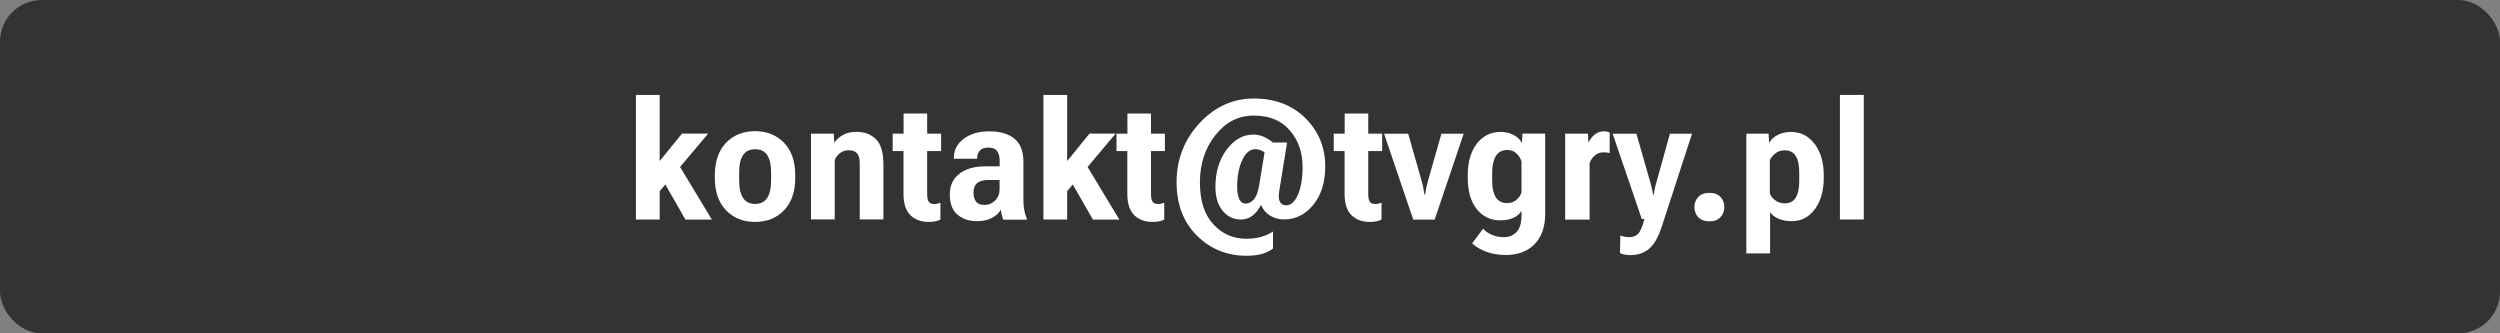 <?xml version="1.0" encoding="UTF-8"?><svg xmlns="http://www.w3.org/2000/svg" viewBox="0 0 300 40"><rect x="0" y="0" width="300" height="40" fill="#808080" stroke="none"/><rect x="0" y="0" width="300" height="40" rx="5" ry="5" style="fill:#333;"/><path d="M76.31,11.39h2.85v7.94l2.68-3.3h3.14l-5.82,6.91v3.4h-2.85v-14.95ZM79.28,21.19l1.76-2.1,4.38,7.26h-3.17l-2.96-5.16Z" style="fill:#fff;"/><path d="M85.78,21.03c0-1.66.45-2.96,1.34-3.89s2.06-1.4,3.48-1.4,2.6.47,3.49,1.4,1.34,2.23,1.34,3.89v.31c0,1.66-.45,2.96-1.34,3.89s-2.06,1.4-3.49,1.4-2.59-.47-3.48-1.4-1.34-2.23-1.34-3.89v-.31ZM88.7,21.71c0,.9.16,1.59.48,2.06.32.47.79.7,1.43.7s1.12-.23,1.44-.7c.32-.47.48-1.15.48-2.06v-1.04c0-.92-.16-1.61-.47-2.07s-.79-.69-1.45-.69-1.12.23-1.44.7-.47,1.15-.47,2.06v1.04Z" style="fill:#fff;"/><path d="M97.33,16.04h2.72l.06,1.05h.04c.24-.36.59-.67,1.04-.91s.99-.36,1.6-.36c.93,0,1.7.29,2.31.87s.91,1.61.91,3.07v6.57h-2.84v-6.71c0-.58-.11-.99-.33-1.23s-.56-.36-1.01-.36c-.39,0-.74.12-1.04.35s-.51.52-.62.85v7.1h-2.85v-10.3Z" style="fill:#fff;"/><path d="M107.12,16.04h5.81v2.09h-5.81v-2.09ZM108.43,17.13v-.28s0-3.23,0-3.23h2.83v9.65c0,.47.07.79.21.96.14.17.35.25.63.25.12,0,.25-.01.37-.04s.25-.07.38-.11v2.01c-.15.09-.34.16-.57.21s-.5.08-.82.08c-.92,0-1.66-.27-2.21-.81s-.83-1.39-.83-2.54v-6.14Z" style="fill:#fff;"/><path d="M115.15,20.82c.79-.57,1.81-.86,3.06-.86h1.75v-.68c0-.48-.1-.86-.3-1.14s-.55-.43-1.04-.43-.84.12-1.04.36-.32.54-.32.89v.09h-2.8v-.09c0-.93.39-1.7,1.18-2.3s1.82-.9,3.09-.9,2.27.29,2.99.87,1.09,1.51,1.09,2.78v4.64c0,.42.04.81.11,1.19s.17.7.29.96v.16h-2.81c-.06-.14-.13-.33-.18-.55s-.09-.44-.11-.66c-.19.36-.53.69-1.02.97s-1.12.42-1.88.42c-.91,0-1.68-.26-2.3-.77s-.93-1.33-.93-2.44.4-1.93,1.19-2.5ZM117.14,24.22c.21.25.55.37,1.01.37.49,0,.92-.18,1.27-.53s.53-.8.53-1.34v-1.12h-1.35c-.6,0-1.04.12-1.34.37s-.44.63-.44,1.15c0,.48.11.85.32,1.09Z" style="fill:#fff;"/><path d="M125.21,11.39h2.85v7.94l2.68-3.3h3.14l-5.82,6.91v3.4h-2.85v-14.95ZM128.18,21.19l1.76-2.1,4.38,7.26h-3.17l-2.96-5.16Z" style="fill:#fff;"/><path d="M133.98,16.04h5.81v2.09h-5.81v-2.09ZM135.29,17.13v-.28s0-3.23,0-3.23h2.83v9.65c0,.47.07.79.21.96.14.17.35.25.63.25.12,0,.25-.01.37-.04s.25-.07.38-.11v2.01c-.15.09-.34.16-.57.21s-.5.08-.82.08c-.92,0-1.66-.27-2.21-.81s-.83-1.39-.83-2.54v-6.14Z" style="fill:#fff;"/><path d="M147.2,17.96c.9-1.21,1.96-1.81,3.19-1.81.48,0,.92.1,1.33.29.41.2.75.42,1.02.66h1.71l-.94,5.82c-.1.61-.07,1.05.09,1.32.16.27.4.4.71.4.59,0,1.07-.42,1.44-1.27s.56-1.96.56-3.34c0-1.74-.51-3.2-1.53-4.38-1.02-1.19-2.46-1.78-4.32-1.78s-3.37.78-4.61,2.34-1.86,3.45-1.86,5.67.53,3.84,1.59,5.01,2.39,1.76,3.99,1.76c.73,0,1.36-.09,1.88-.26.53-.17.96-.38,1.31-.61v2.04c-.37.29-.81.5-1.33.65-.51.15-1.14.22-1.86.22-2.32,0-4.3-.8-5.93-2.41s-2.45-3.75-2.45-6.44.92-5.09,2.75-7.06,4.01-2.96,6.52-2.96,4.62.79,6.2,2.37,2.37,3.51,2.37,5.79c0,1.89-.48,3.42-1.43,4.59s-2.12,1.76-3.5,1.76c-.66,0-1.24-.16-1.73-.48-.49-.32-.84-.75-1.05-1.27-.26.53-.59.96-1,1.28s-.87.48-1.39.48c-.92,0-1.66-.36-2.23-1.07s-.85-1.66-.85-2.83c0-1.78.45-3.27,1.34-4.48ZM148.72,23.92c.18.34.43.51.77.51s.66-.16.96-.48c.29-.32.51-.88.64-1.68l.66-3.97c-.16-.13-.33-.23-.53-.3-.2-.07-.4-.1-.6-.1-.61,0-1.13.43-1.54,1.29s-.62,1.94-.62,3.23c0,.66.09,1.16.27,1.5Z" style="fill:#fff;"/><path d="M160.05,16.04h5.81v2.09h-5.81v-2.09ZM161.36,17.13v-.28s0-3.23,0-3.23h2.83v9.65c0,.47.07.79.21.96.14.17.35.25.63.25.12,0,.25-.01.37-.04s.25-.07.38-.11v2.01c-.15.09-.34.16-.57.21s-.5.08-.82.08c-.92,0-1.66-.27-2.21-.81s-.83-1.39-.83-2.54v-6.14Z" style="fill:#fff;"/><path d="M168.98,16.04l1.66,5.82c.07.25.12.5.17.76s.09.5.12.73h.09c.02-.23.06-.47.11-.72s.12-.51.18-.76l1.66-5.82h2.67l-3.48,10.3h-2.57l-3.5-10.3h2.88Z" style="fill:#fff;"/><path d="M177.97,27.45c.26.29.61.53,1.04.72s.92.29,1.46.29c.62,0,1.13-.21,1.52-.63s.59-1.08.59-1.97v-.56c-.21.37-.54.65-.99.85s-.96.29-1.56.29c-1.17,0-2.11-.45-2.83-1.36-.71-.9-1.07-2.15-1.07-3.75v-.31c0-1.57.36-2.83,1.08-3.77s1.68-1.42,2.86-1.42c.61,0,1.13.13,1.59.38s.76.55.93.9h.05l.05-1.08h2.73v9.63c0,1.58-.43,2.79-1.28,3.65s-2.01,1.29-3.46,1.29c-.83,0-1.59-.13-2.29-.38s-1.28-.59-1.73-1.02l1.32-1.77ZM179.49,23.67c.29.47.75.7,1.38.7.44,0,.82-.13,1.12-.4s.5-.56.59-.89v-3.72c-.12-.36-.32-.67-.61-.95s-.65-.41-1.08-.41c-.63,0-1.1.24-1.39.73s-.44,1.15-.44,2v.99c0,.83.15,1.48.44,1.95Z" style="fill:#fff;"/><path d="M187.82,16.04h2.73l.06,1h.05c.18-.37.42-.68.74-.92s.67-.36,1.05-.36c.14,0,.27.01.4.04s.23.06.31.1v2.47c-.12-.03-.24-.06-.36-.07s-.26-.02-.42-.02c-.36,0-.69.12-.98.36s-.51.55-.65.92v6.79h-2.93v-10.3Z" style="fill:#fff;"/><path d="M194.42,28.26c.15.05.32.1.52.14s.41.06.62.06c.37,0,.69-.12.97-.36s.54-.85.81-1.83h-.33l-3.49-10.22h2.85l1.69,5.9c.07.25.13.48.18.71s.09.46.13.7h.09c.03-.24.06-.47.11-.7s.1-.46.18-.71l1.64-5.9h2.65l-3.59,11.03c-.42,1.33-.94,2.25-1.55,2.76s-1.34.77-2.19.77c-.27,0-.52-.02-.74-.06s-.41-.1-.57-.18l.04-2.11Z" style="fill:#fff;"/><path d="M203.79,23.64c.31-.33.76-.5,1.34-.5s1.02.17,1.33.5.46.74.46,1.21-.15.88-.46,1.21-.75.5-1.33.5-1.03-.17-1.34-.5-.46-.74-.46-1.21.15-.88.46-1.21Z" style="fill:#fff;"/><path d="M209.54,16.04h2.69l.06,1.06h.04c.21-.37.54-.68,1-.91s.98-.36,1.57-.36c1.18,0,2.13.48,2.86,1.45s1.09,2.21,1.09,3.75v.31c0,1.53-.35,2.78-1.06,3.75s-1.64,1.45-2.79,1.45c-.6,0-1.12-.1-1.57-.29s-.79-.46-1.02-.8v4.96h-2.85v-14.37ZM213.01,24.02c.32.25.7.38,1.16.38.6,0,1.04-.23,1.32-.68.28-.46.42-1.12.42-1.98v-1.03c0-.87-.14-1.54-.42-1.99s-.72-.68-1.31-.68c-.45,0-.83.12-1.14.37s-.53.52-.66.82v3.96c.1.31.3.59.62.84Z" style="fill:#fff;"/><path d="M220.79,11.39h2.86v14.95h-2.86v-14.95Z" style="fill:#fff;"/></svg>